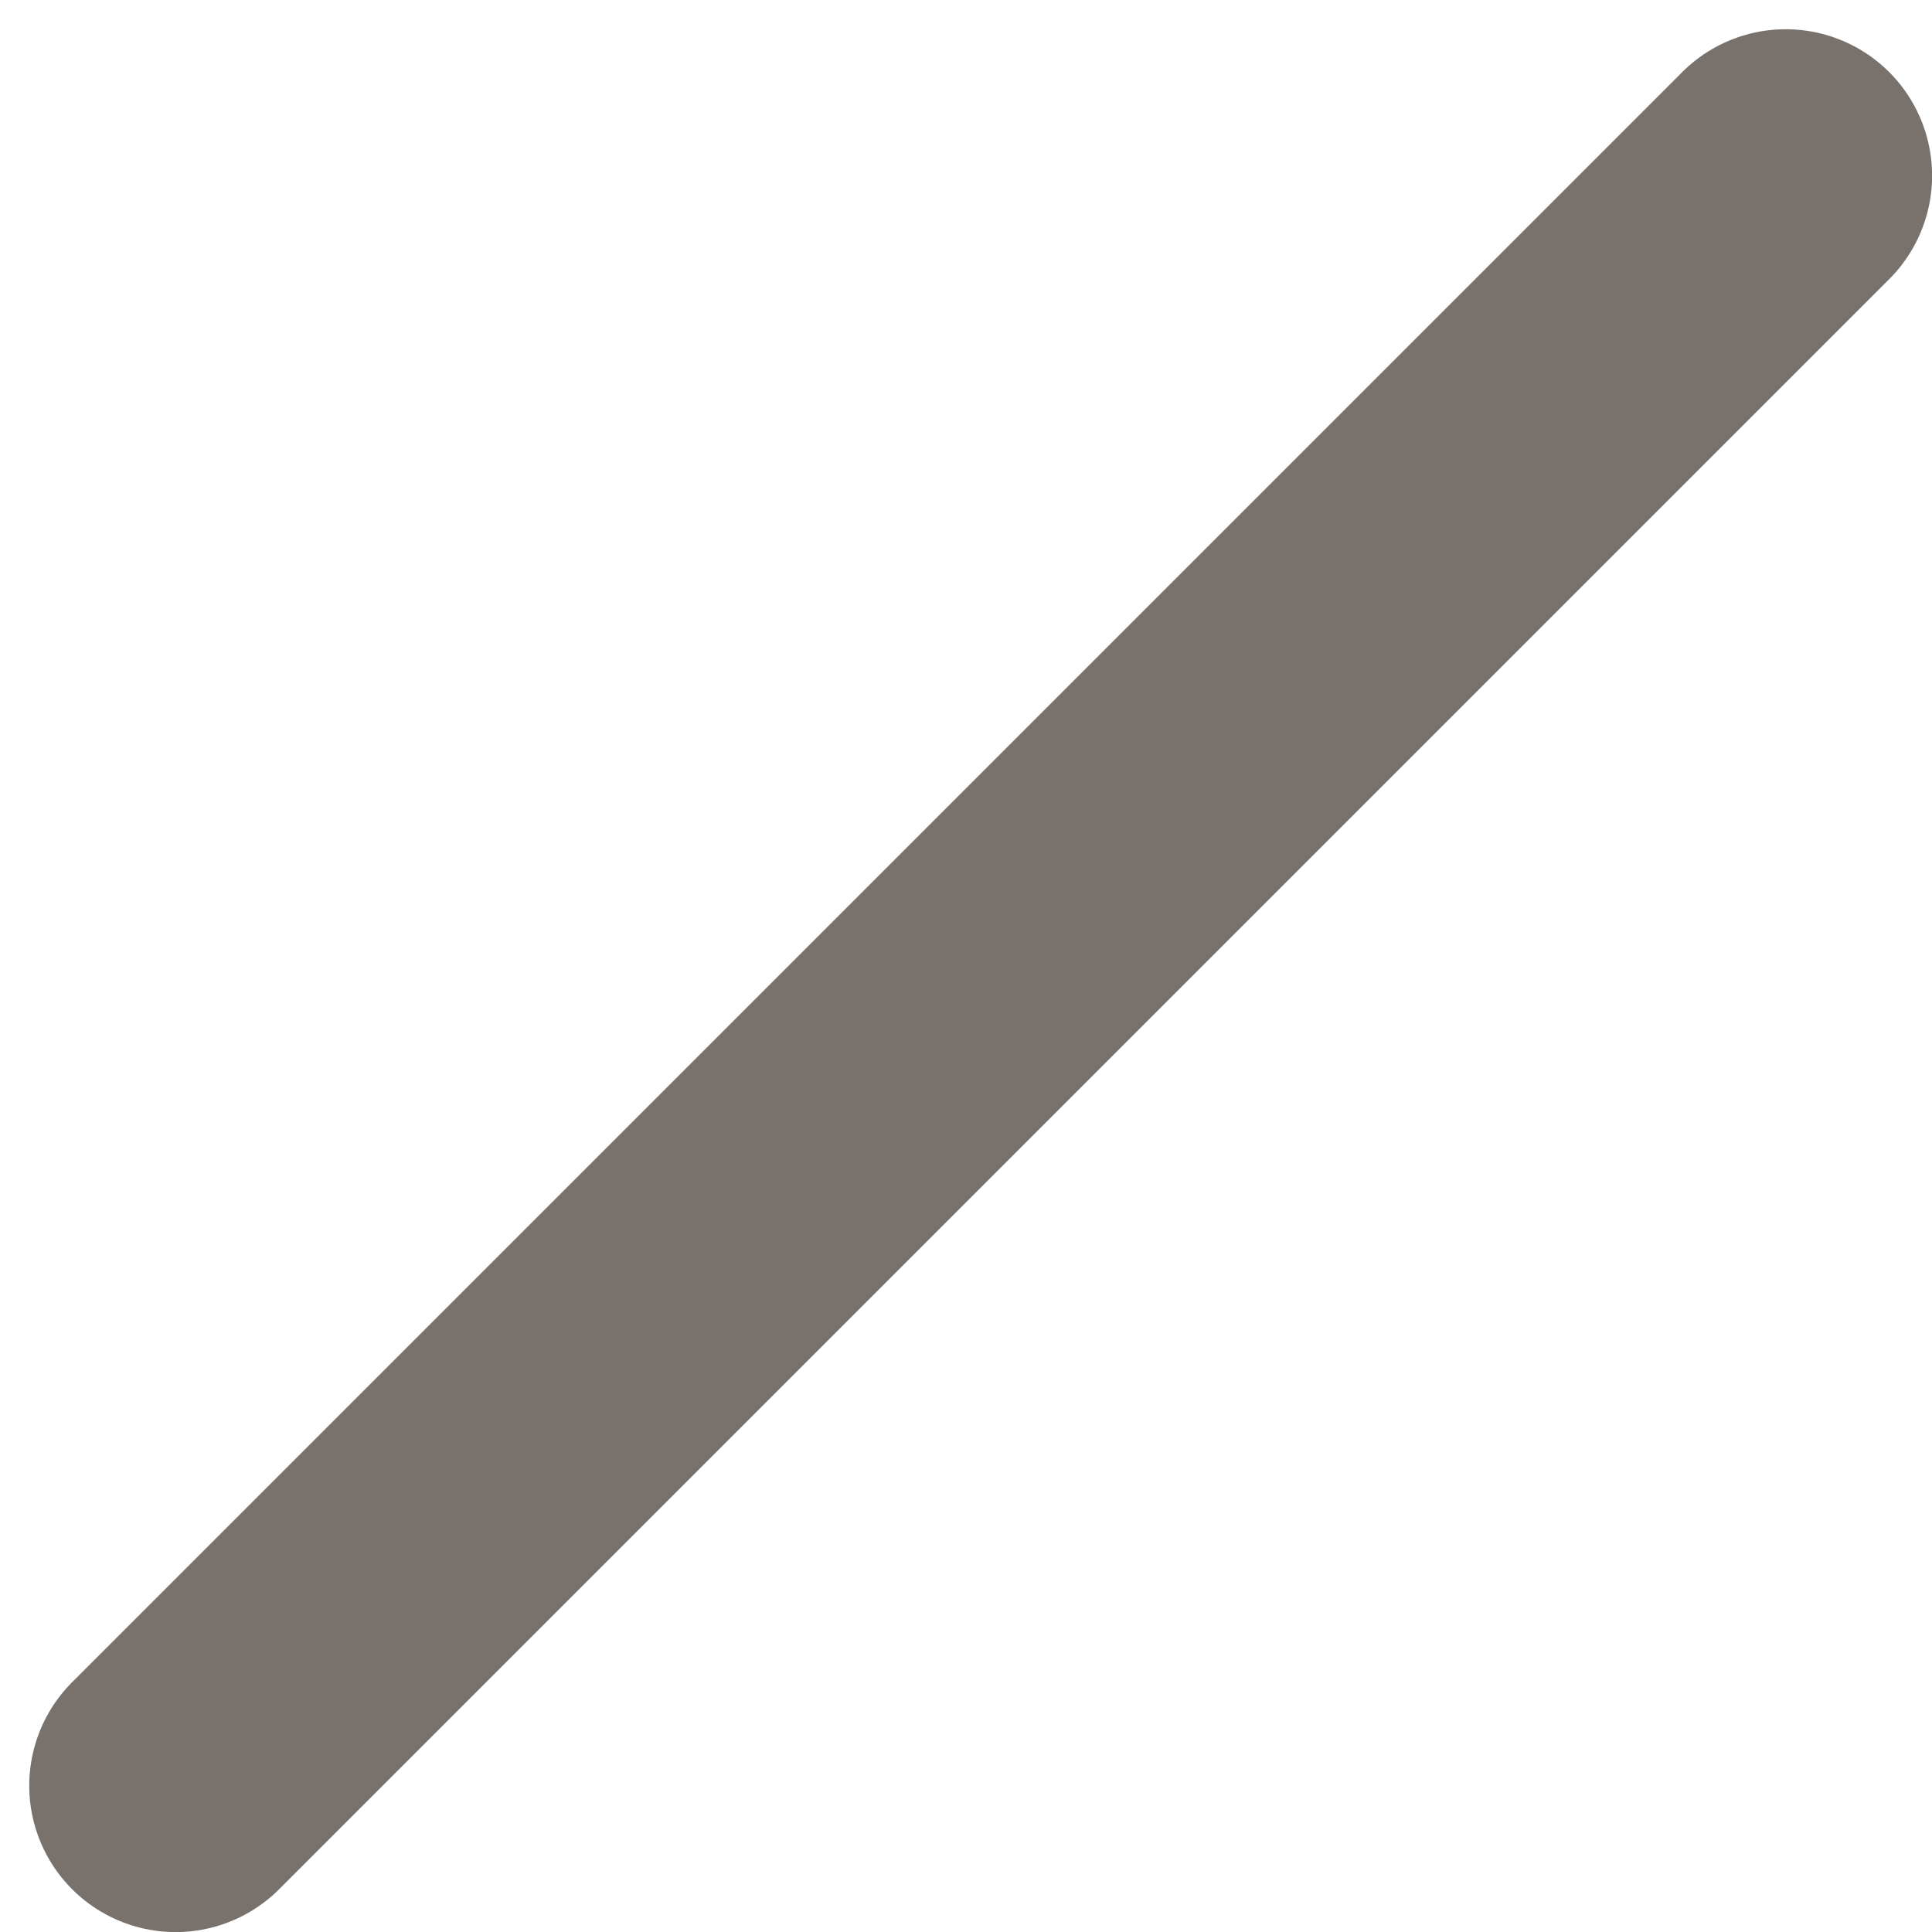 <?xml version="1.0" encoding="utf-8"?>
<svg xmlns="http://www.w3.org/2000/svg" fill="none" height="100%" overflow="visible" preserveAspectRatio="none" style="display: block;" viewBox="0 0 11 11" width="100%">
<path d="M1 10.167L10.167 1" id="Vector" stroke="#78716C" stroke-linecap="round" stroke-width="1.667"/>
</svg>